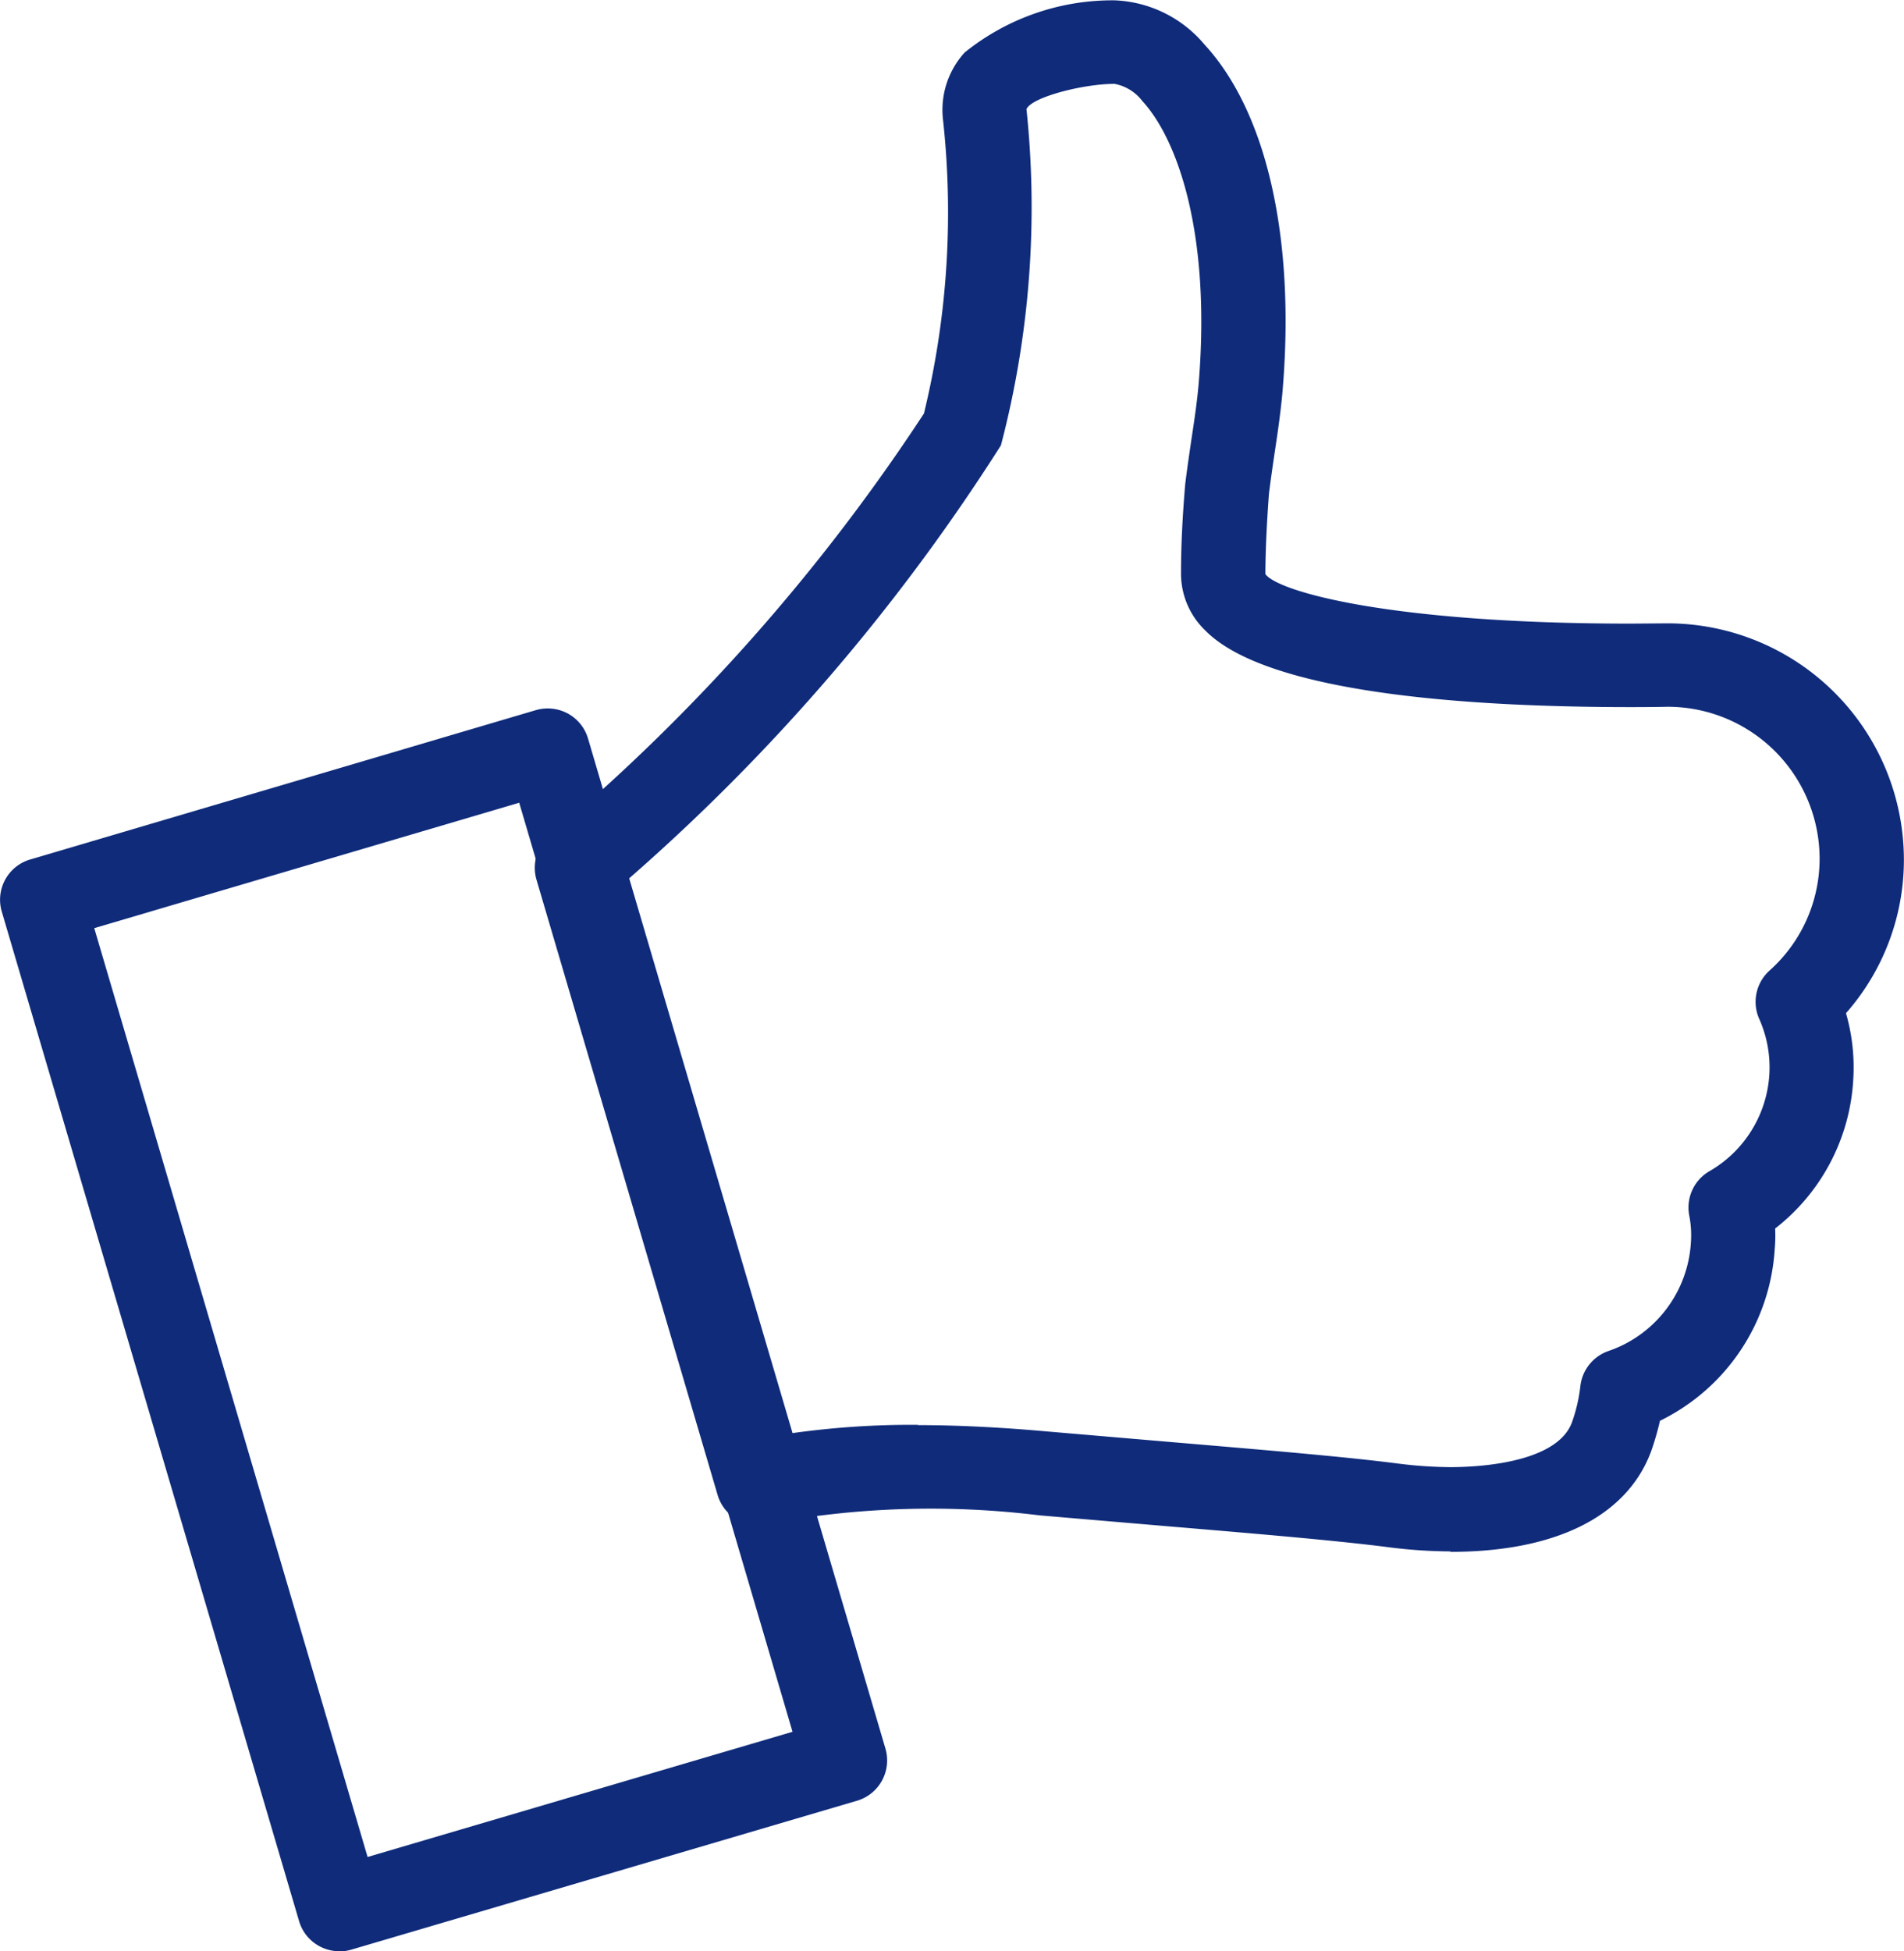 <svg xmlns="http://www.w3.org/2000/svg" width="34.134" height="34.971" viewBox="0 0 34.134 34.971">
  <g id="Group_27" data-name="Group 27" transform="translate(-1116.107 -643.086)">
    <g id="Group_25" data-name="Group 25" transform="translate(1116.107 655.784)">
      <path id="Path_4524" data-name="Path 4524" d="M1122.191,681.579a.752.752,0,0,1-.723-.542l-5.329-18.09a.752.752,0,0,1,.51-.935l9.063-2.676a.76.76,0,0,1,.574.06.752.752,0,0,1,.363.449l5.331,18.1a.753.753,0,0,1-.51.937l-9.066,2.669a.763.763,0,0,1-.211.031Zm-4.394-18.335,4.9,16.646,7.618-2.244-4.9-16.651-7.619,2.248Z" transform="translate(-1116.107 -659.306)" fill="#0f2b7a"/>
    </g>
    <g id="Group_26" data-name="Group 26" transform="translate(1125.694 643.086)">
      <path id="Path_4525" data-name="Path 4525" d="M1144.768,670.891a8.967,8.967,0,0,1-1.117-.076c-.912-.117-2.308-.236-3.9-.37l-2.349-.2a15.9,15.9,0,0,0-4.872.151.749.749,0,0,1-.9-.52l-3.247-11.027a.757.757,0,0,1,.254-.8,34.916,34.916,0,0,0,6.693-7.552,15.254,15.254,0,0,0,.343-5.255,1.527,1.527,0,0,1,.387-1.215,4.221,4.221,0,0,1,2.688-.935,2.213,2.213,0,0,1,1.613.794c1.113,1.208,1.626,3.462,1.4,6.186-.03.358-.085.741-.146,1.144-.035.236-.07.477-.1.722-.038.51-.062.993-.064,1.437.218.308,2.21.888,6.555.888l.643-.005a4.24,4.24,0,0,1,4.249,4.231,4.157,4.157,0,0,1-1.038,2.756,3.507,3.507,0,0,1,.13,1.194,3.635,3.635,0,0,1-1.4,2.665,2.649,2.649,0,0,1-.008.372,3.675,3.675,0,0,1-2.057,3.074,5,5,0,0,1-.162.557c-.436,1.159-1.71,1.792-3.595,1.792Zm-9.546-2.263c.7,0,1.474.038,2.313.113l2.34.2c1.623.138,3.042.257,3.964.377a7.812,7.812,0,0,0,.928.063c.441,0,1.9-.057,2.179-.8a2.889,2.889,0,0,0,.152-.651.755.755,0,0,1,.5-.629,2.194,2.194,0,0,0,1.481-1.935,1.827,1.827,0,0,0-.03-.5.752.752,0,0,1,.361-.788,2.152,2.152,0,0,0,1.076-1.736,2.127,2.127,0,0,0-.184-1,.754.754,0,0,1,.185-.859,2.686,2.686,0,0,0,.9-2.006,2.726,2.726,0,0,0-2.721-2.724s-.257.006-.663.006c-2.87,0-6.524-.238-7.635-1.379a1.41,1.41,0,0,1-.429-1.039q0-.688.074-1.567c.035-.293.074-.546.109-.791.056-.366.108-.718.135-1.044.217-2.674-.381-4.357-1.011-5.041a.811.811,0,0,0-.5-.309c-.56,0-1.486.238-1.578.453a16.816,16.816,0,0,1-.458,6.026,35.743,35.743,0,0,1-6.74,7.826l2.913,9.89a15.3,15.3,0,0,1,2.338-.161Z" transform="translate(-1128.353 -643.086)" fill="#0f2b7a"/>
    </g>
  </g>
</svg>
